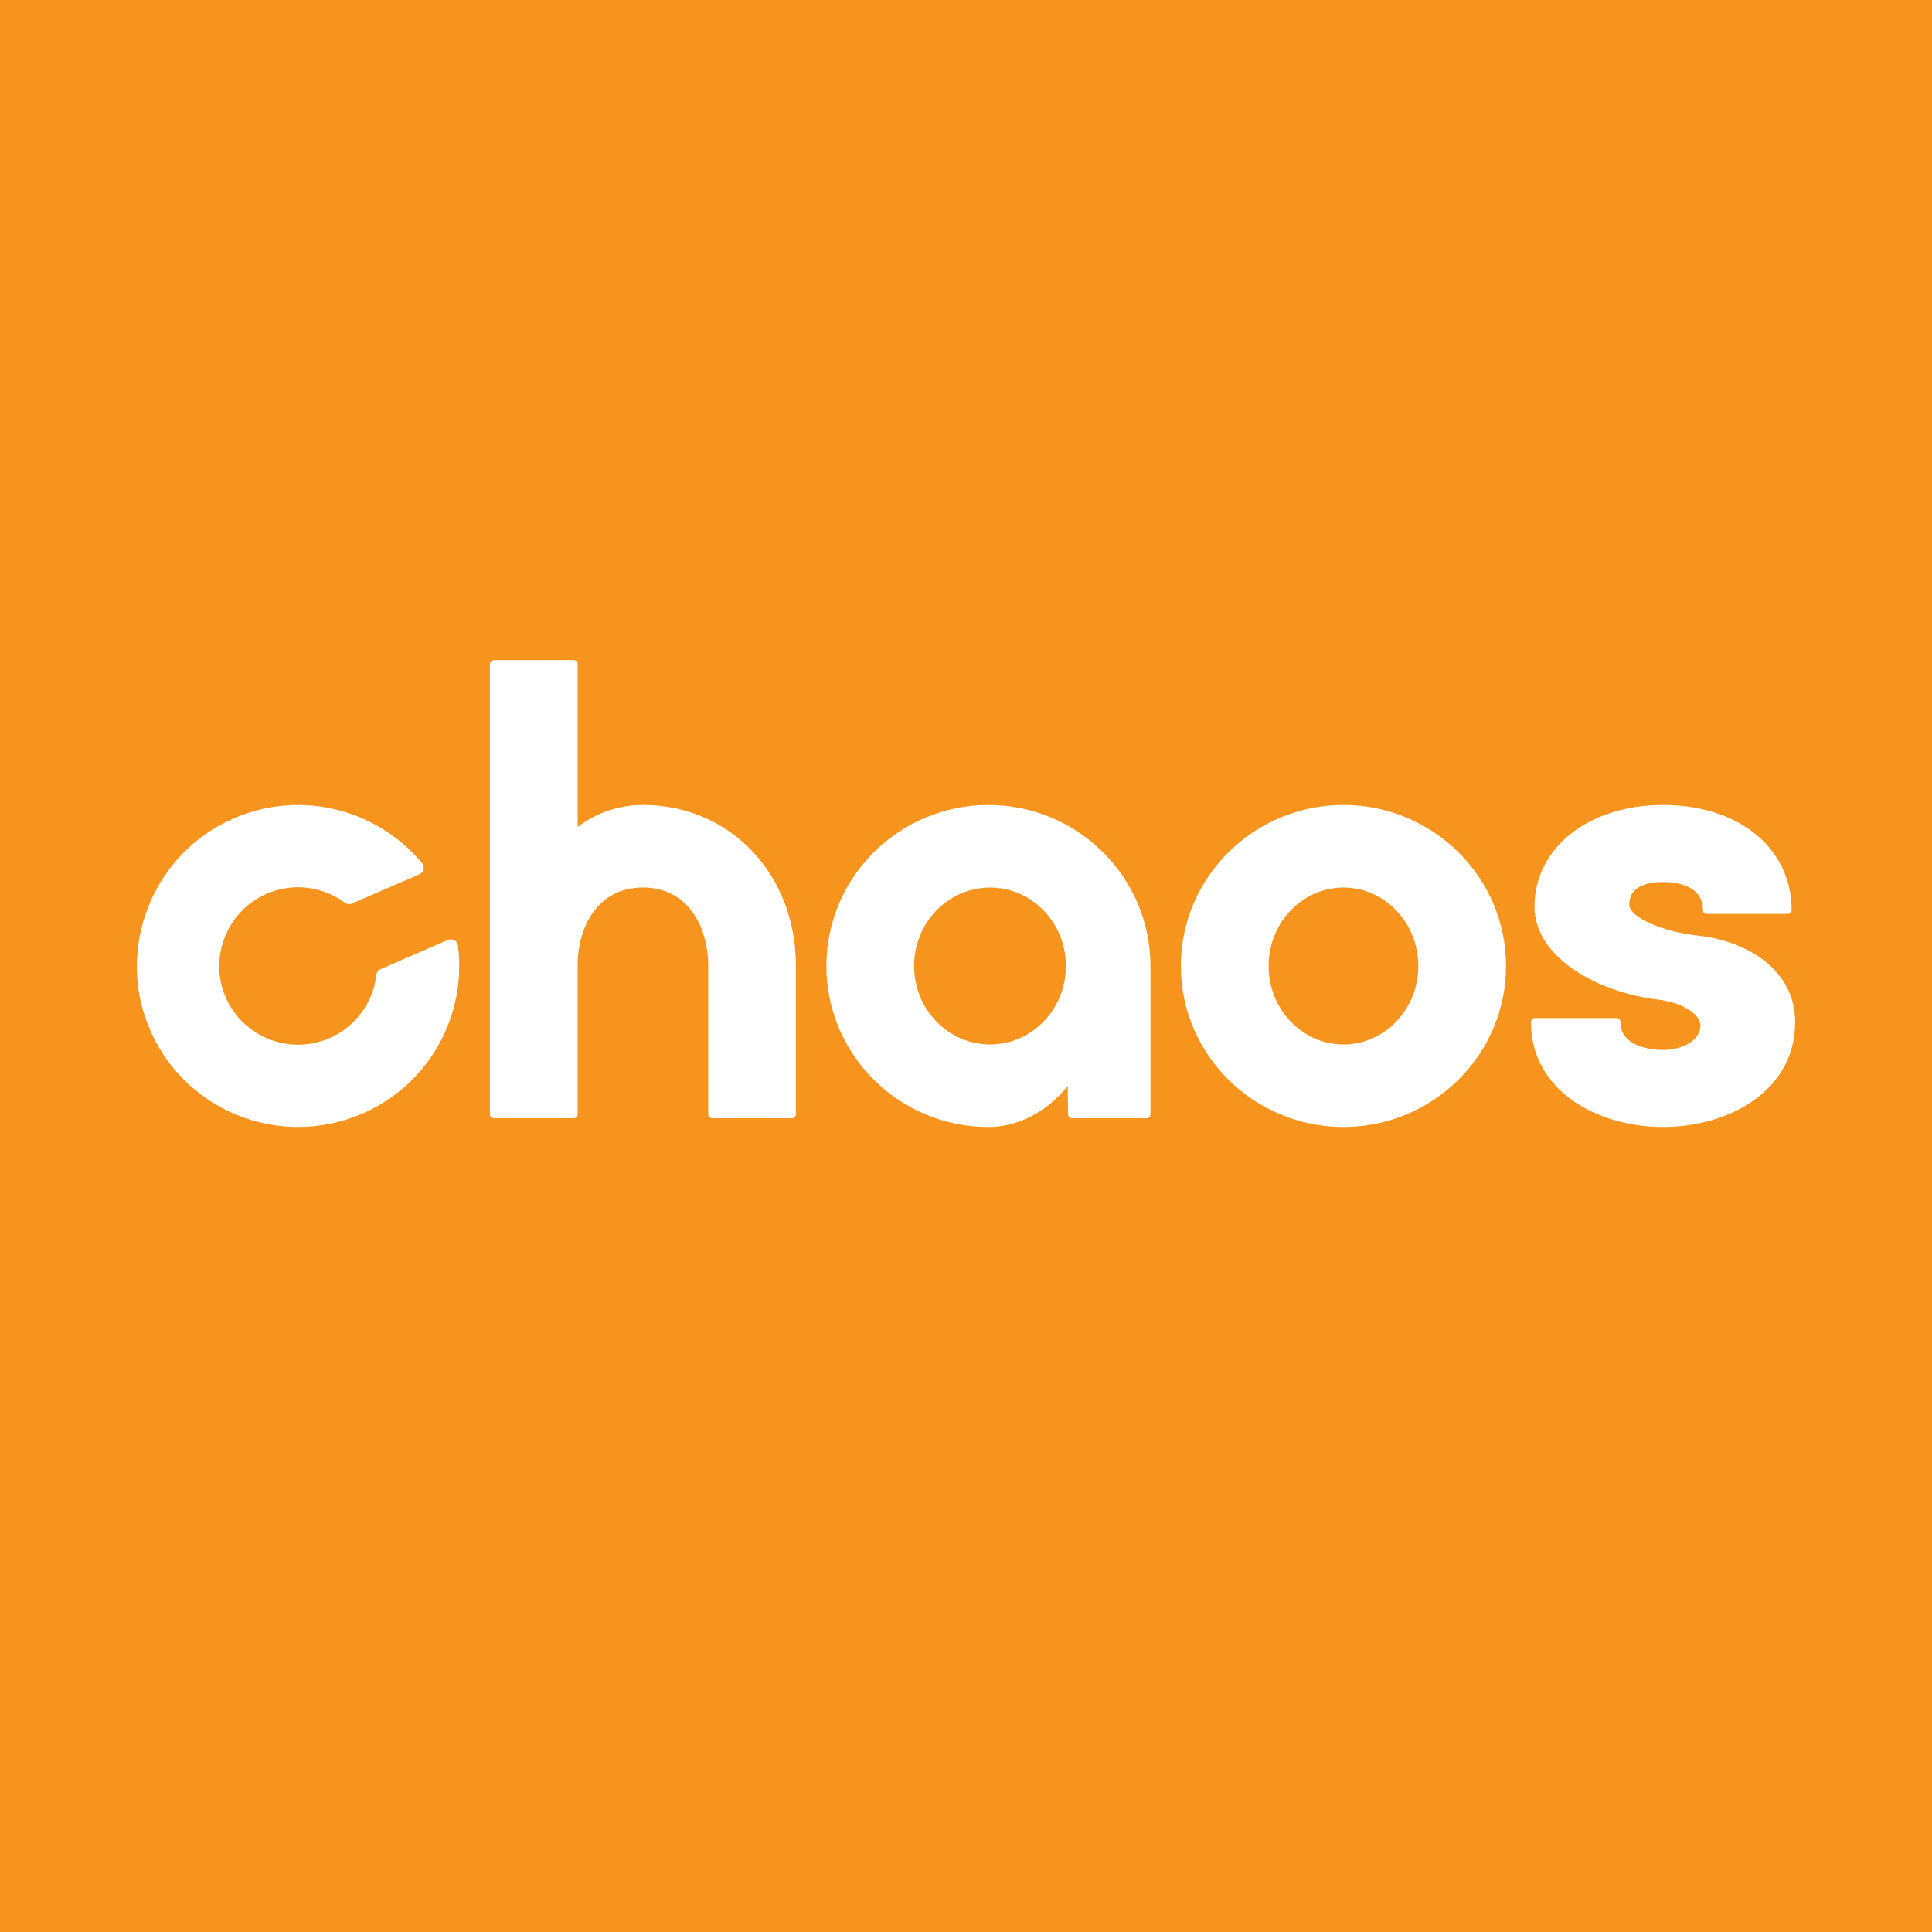 <svg version="1.1" xmlns="http://www.w3.org/2000/svg" x="0px" y="0px" width="80px" height="80px" viewBox="0 0 100 100"><g id="Layer_1"><g><path fill="#F7941D" d="M0,100h100V0H0V100z"></path><g><path fill="#FFFFFF" d="M86.081,58.333c3.397,0,6.836-1.866,6.836-5.433     c0-2.715-2.514-4.199-5.004-4.467c-1.942-0.22-3.583-0.961-3.583-1.616     c0-1.012,1.097-1.163,1.752-1.163c0.619,0,2.062,0.141,2.062,1.446     c0,0.112,0.083,0.203,0.183,0.203h4.225c0.101,0,0.183-0.091,0.183-0.203     c0-3.2-2.736-5.434-6.653-5.434c-3.856,0-6.655,2.214-6.655,5.264     c0,2.638,3.294,4.446,6.393,4.807c1.373,0.172,2.194,0.814,2.194,1.333     c0,0.828-0.996,1.275-1.933,1.275c-0.369,0-2.207-0.07-2.207-1.445     c0-0.113-0.082-0.204-0.184-0.204h-4.262c-0.101,0-0.183,0.091-0.183,0.204     C79.245,56.467,82.684,58.333,86.081,58.333z"></path><path fill="#FFFFFF" d="M25.563,57.878h4.132c0.113,0,0.204-0.091,0.204-0.203V49.971     c0-2.007,1.044-4.033,3.379-4.033c2.334,0,3.379,2.04,3.379,4.062v7.676     c0,0.112,0.091,0.203,0.204,0.203h4.133c0.112,0,0.203-0.091,0.203-0.203v-7.676     c0-4.752-3.405-8.334-7.919-8.334c-1.239,0-2.399,0.392-3.379,1.138V34.37     c0-0.112-0.091-0.203-0.204-0.203h-4.132c-0.113,0-0.204,0.091-0.204,0.203v23.305     C25.359,57.787,25.451,57.878,25.563,57.878z"></path><path fill="#FFFFFF" d="M51.16,58.333c1.534,0,3.032-0.782,4.105-2.12l0.018,1.465     c0.001,0.112,0.092,0.201,0.203,0.201h3.858c0.112,0,0.203-0.091,0.203-0.203     v-7.676c0-4.595-3.762-8.334-8.387-8.334c-4.623,0-8.386,3.738-8.386,8.334     C42.773,54.595,46.536,58.333,51.16,58.333z M51.243,45.939     c2.166,0,3.929,1.822,3.929,4.061c0,2.239-1.763,4.062-3.929,4.062     s-3.929-1.822-3.929-4.062C47.313,47.761,49.076,45.939,51.243,45.939z"></path><path fill="#FFFFFF" d="M69.537,58.333c4.64,0,8.415-3.738,8.415-8.333     c0-4.595-3.776-8.334-8.415-8.334s-8.415,3.738-8.415,8.334     C61.122,54.595,64.898,58.333,69.537,58.333z M69.537,45.939     c2.136,0,3.875,1.822,3.875,4.061c0,2.239-1.739,4.062-3.875,4.062     s-3.874-1.822-3.874-4.062C65.663,47.761,67.401,45.939,69.537,45.939z"></path><path fill="#FFFFFF" d="M18.754,57.64c3.486-1.512,5.412-5.115,4.95-8.699     c-0.031-0.244-0.29-0.389-0.517-0.291l-3.487,1.514     c-0.124,0.054-0.206,0.171-0.221,0.306c-0.164,1.393-1.044,2.665-2.426,3.265     c-2.146,0.931-4.655-0.123-5.466-2.353c-0.712-1.959,0.21-4.18,2.099-5.067     c1.411-0.662,2.996-0.449,4.159,0.405c0.11,0.08,0.251,0.102,0.375,0.047     l3.487-1.513c0.226-0.098,0.297-0.387,0.141-0.575     c-2.405-2.895-6.588-3.915-10.172-2.123c-3.822,1.912-5.583,6.489-4.029,10.464     C9.379,57.449,14.427,59.518,18.754,57.64z"></path></g></g></g><g id="Isolation_Mode"></g></svg>